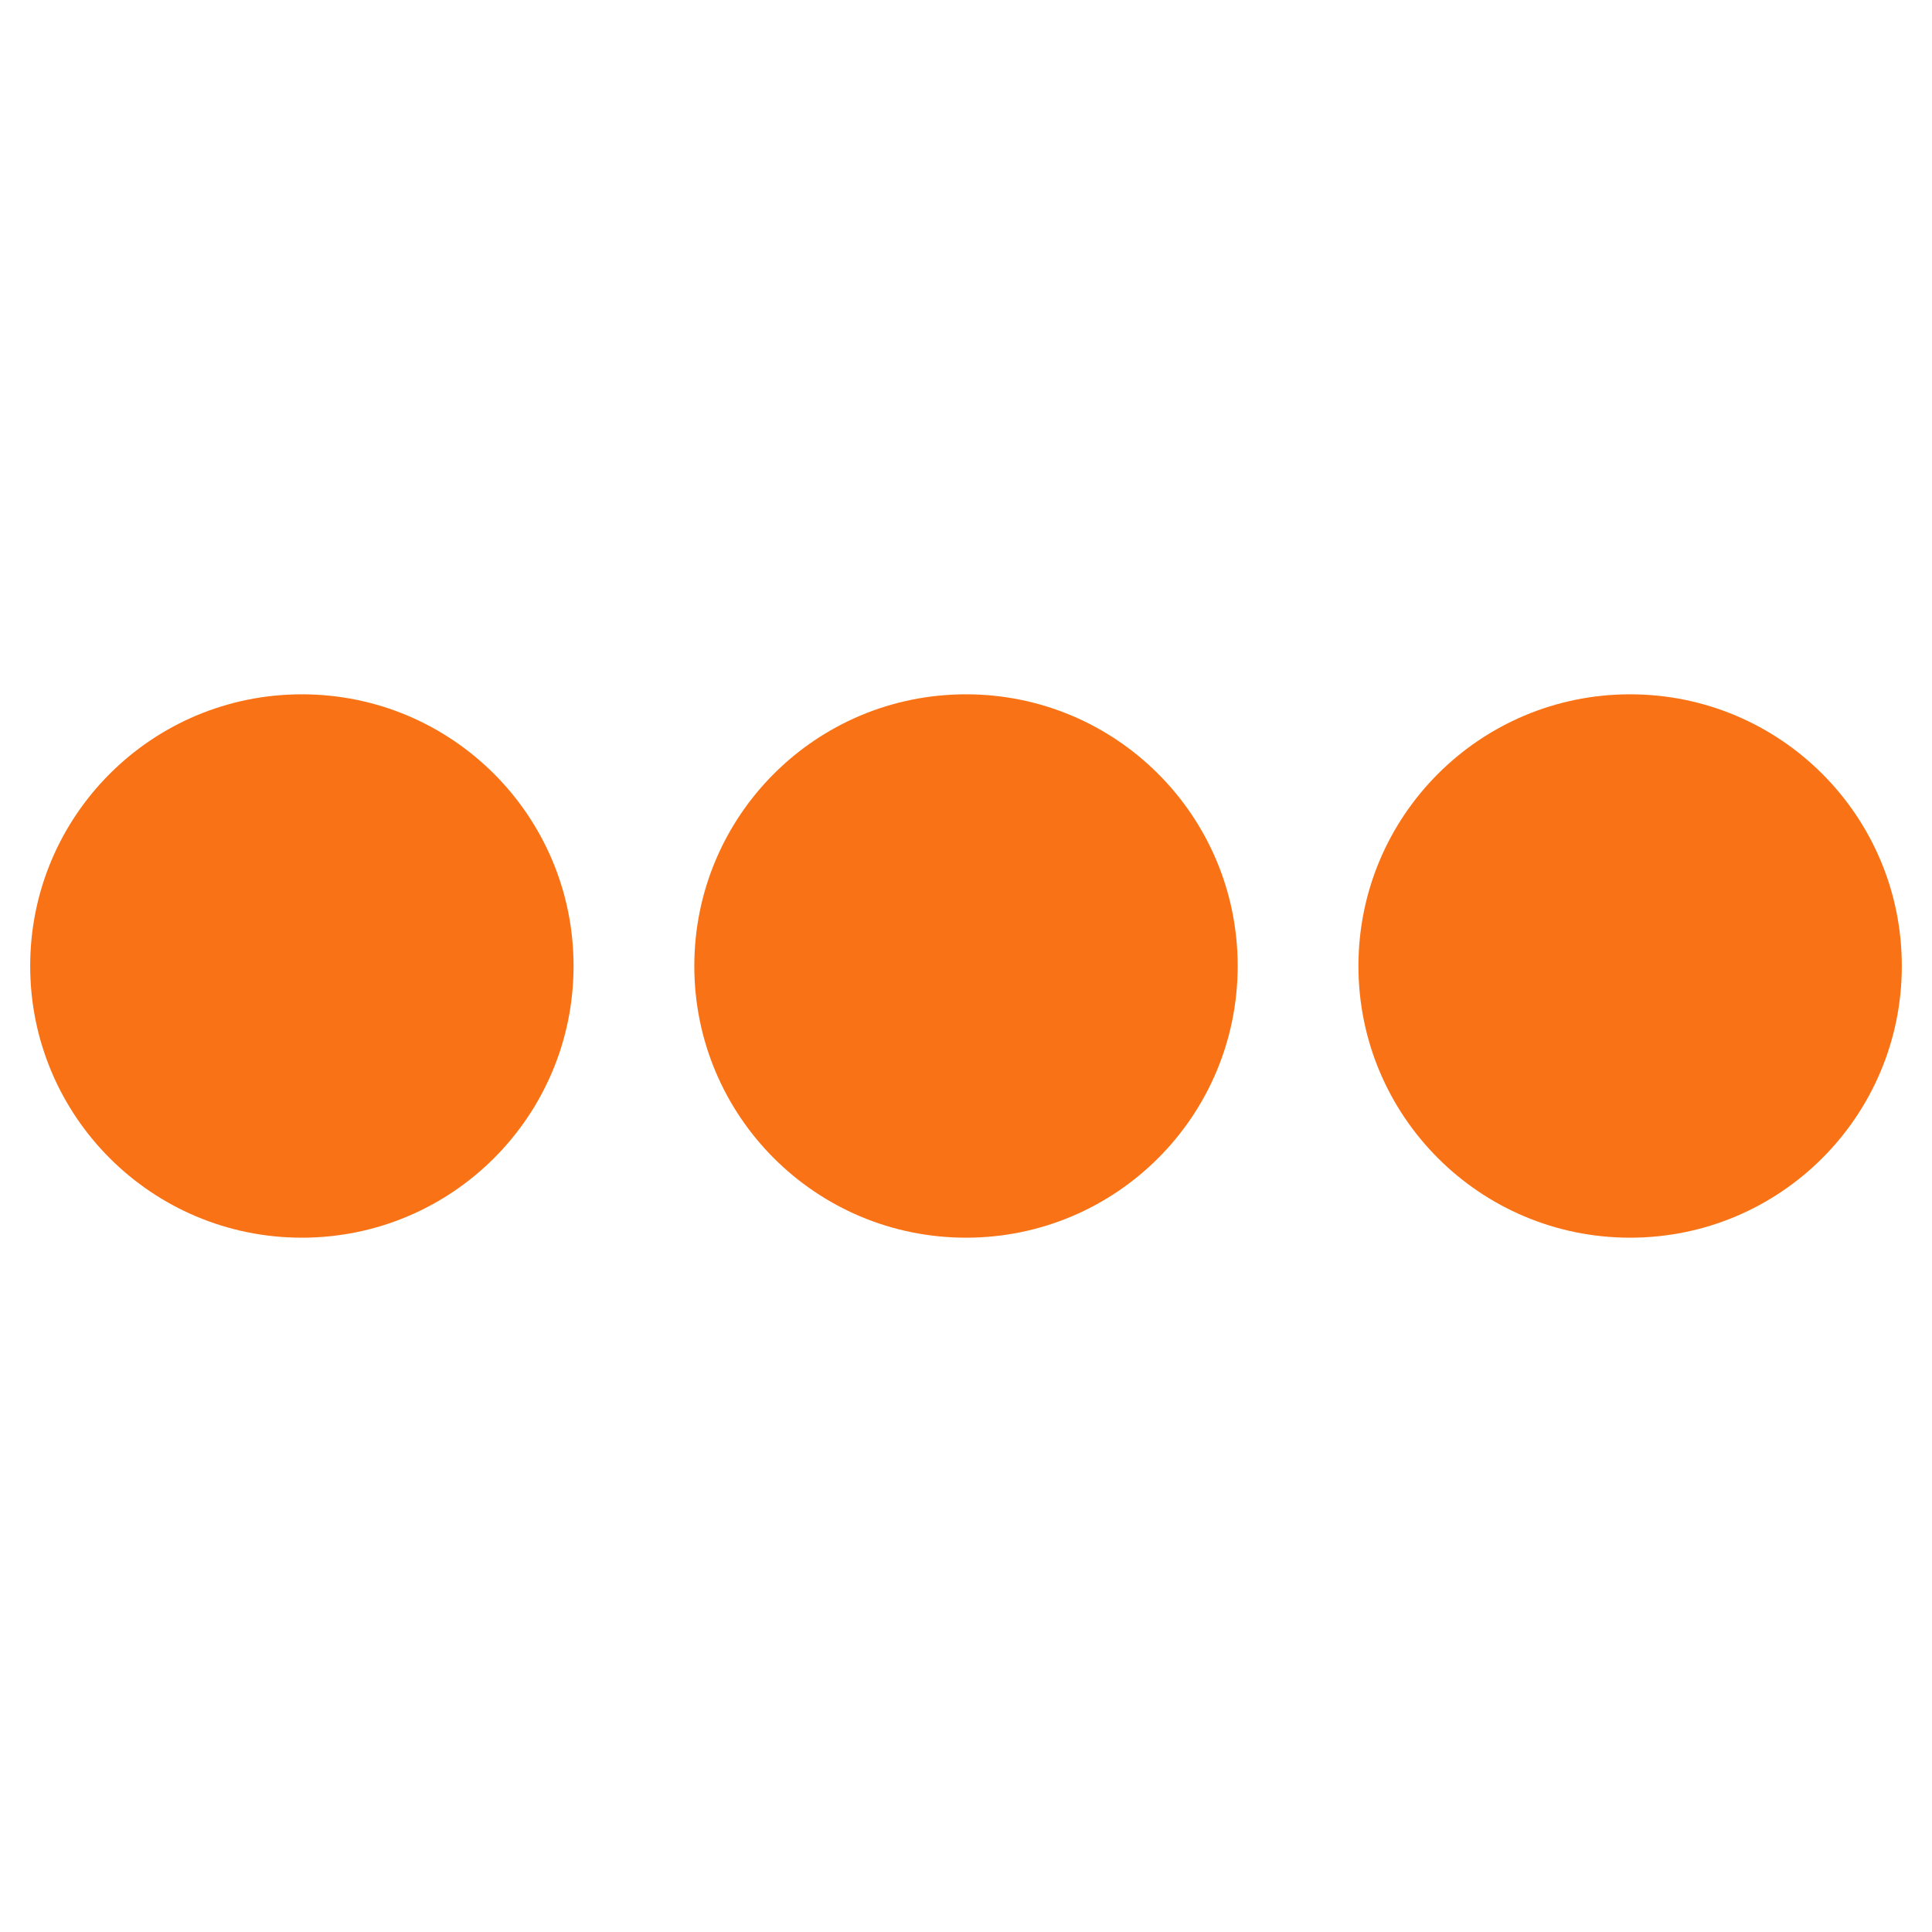 <svg width="40" height="40" viewBox="0 0 40 40" fill="none" xmlns="http://www.w3.org/2000/svg">
<path d="M25.625 20C25.625 23.109 23.109 25.625 20 25.625C16.891 25.625 14.375 23.109 14.375 20C14.375 16.891 16.891 14.375 20 14.375C23.109 14.375 25.625 16.891 25.625 20ZM33.75 14.375C30.641 14.375 28.125 16.891 28.125 20C28.125 23.109 30.641 25.625 33.75 25.625C36.859 25.625 39.375 23.109 39.375 20C39.375 16.891 36.859 14.375 33.75 14.375ZM6.25 14.375C3.141 14.375 0.625 16.891 0.625 20C0.625 23.109 3.141 25.625 6.25 25.625C9.359 25.625 11.875 23.109 11.875 20C11.875 16.891 9.359 14.375 6.25 14.375Z" fill="#F97316"/>
</svg>
